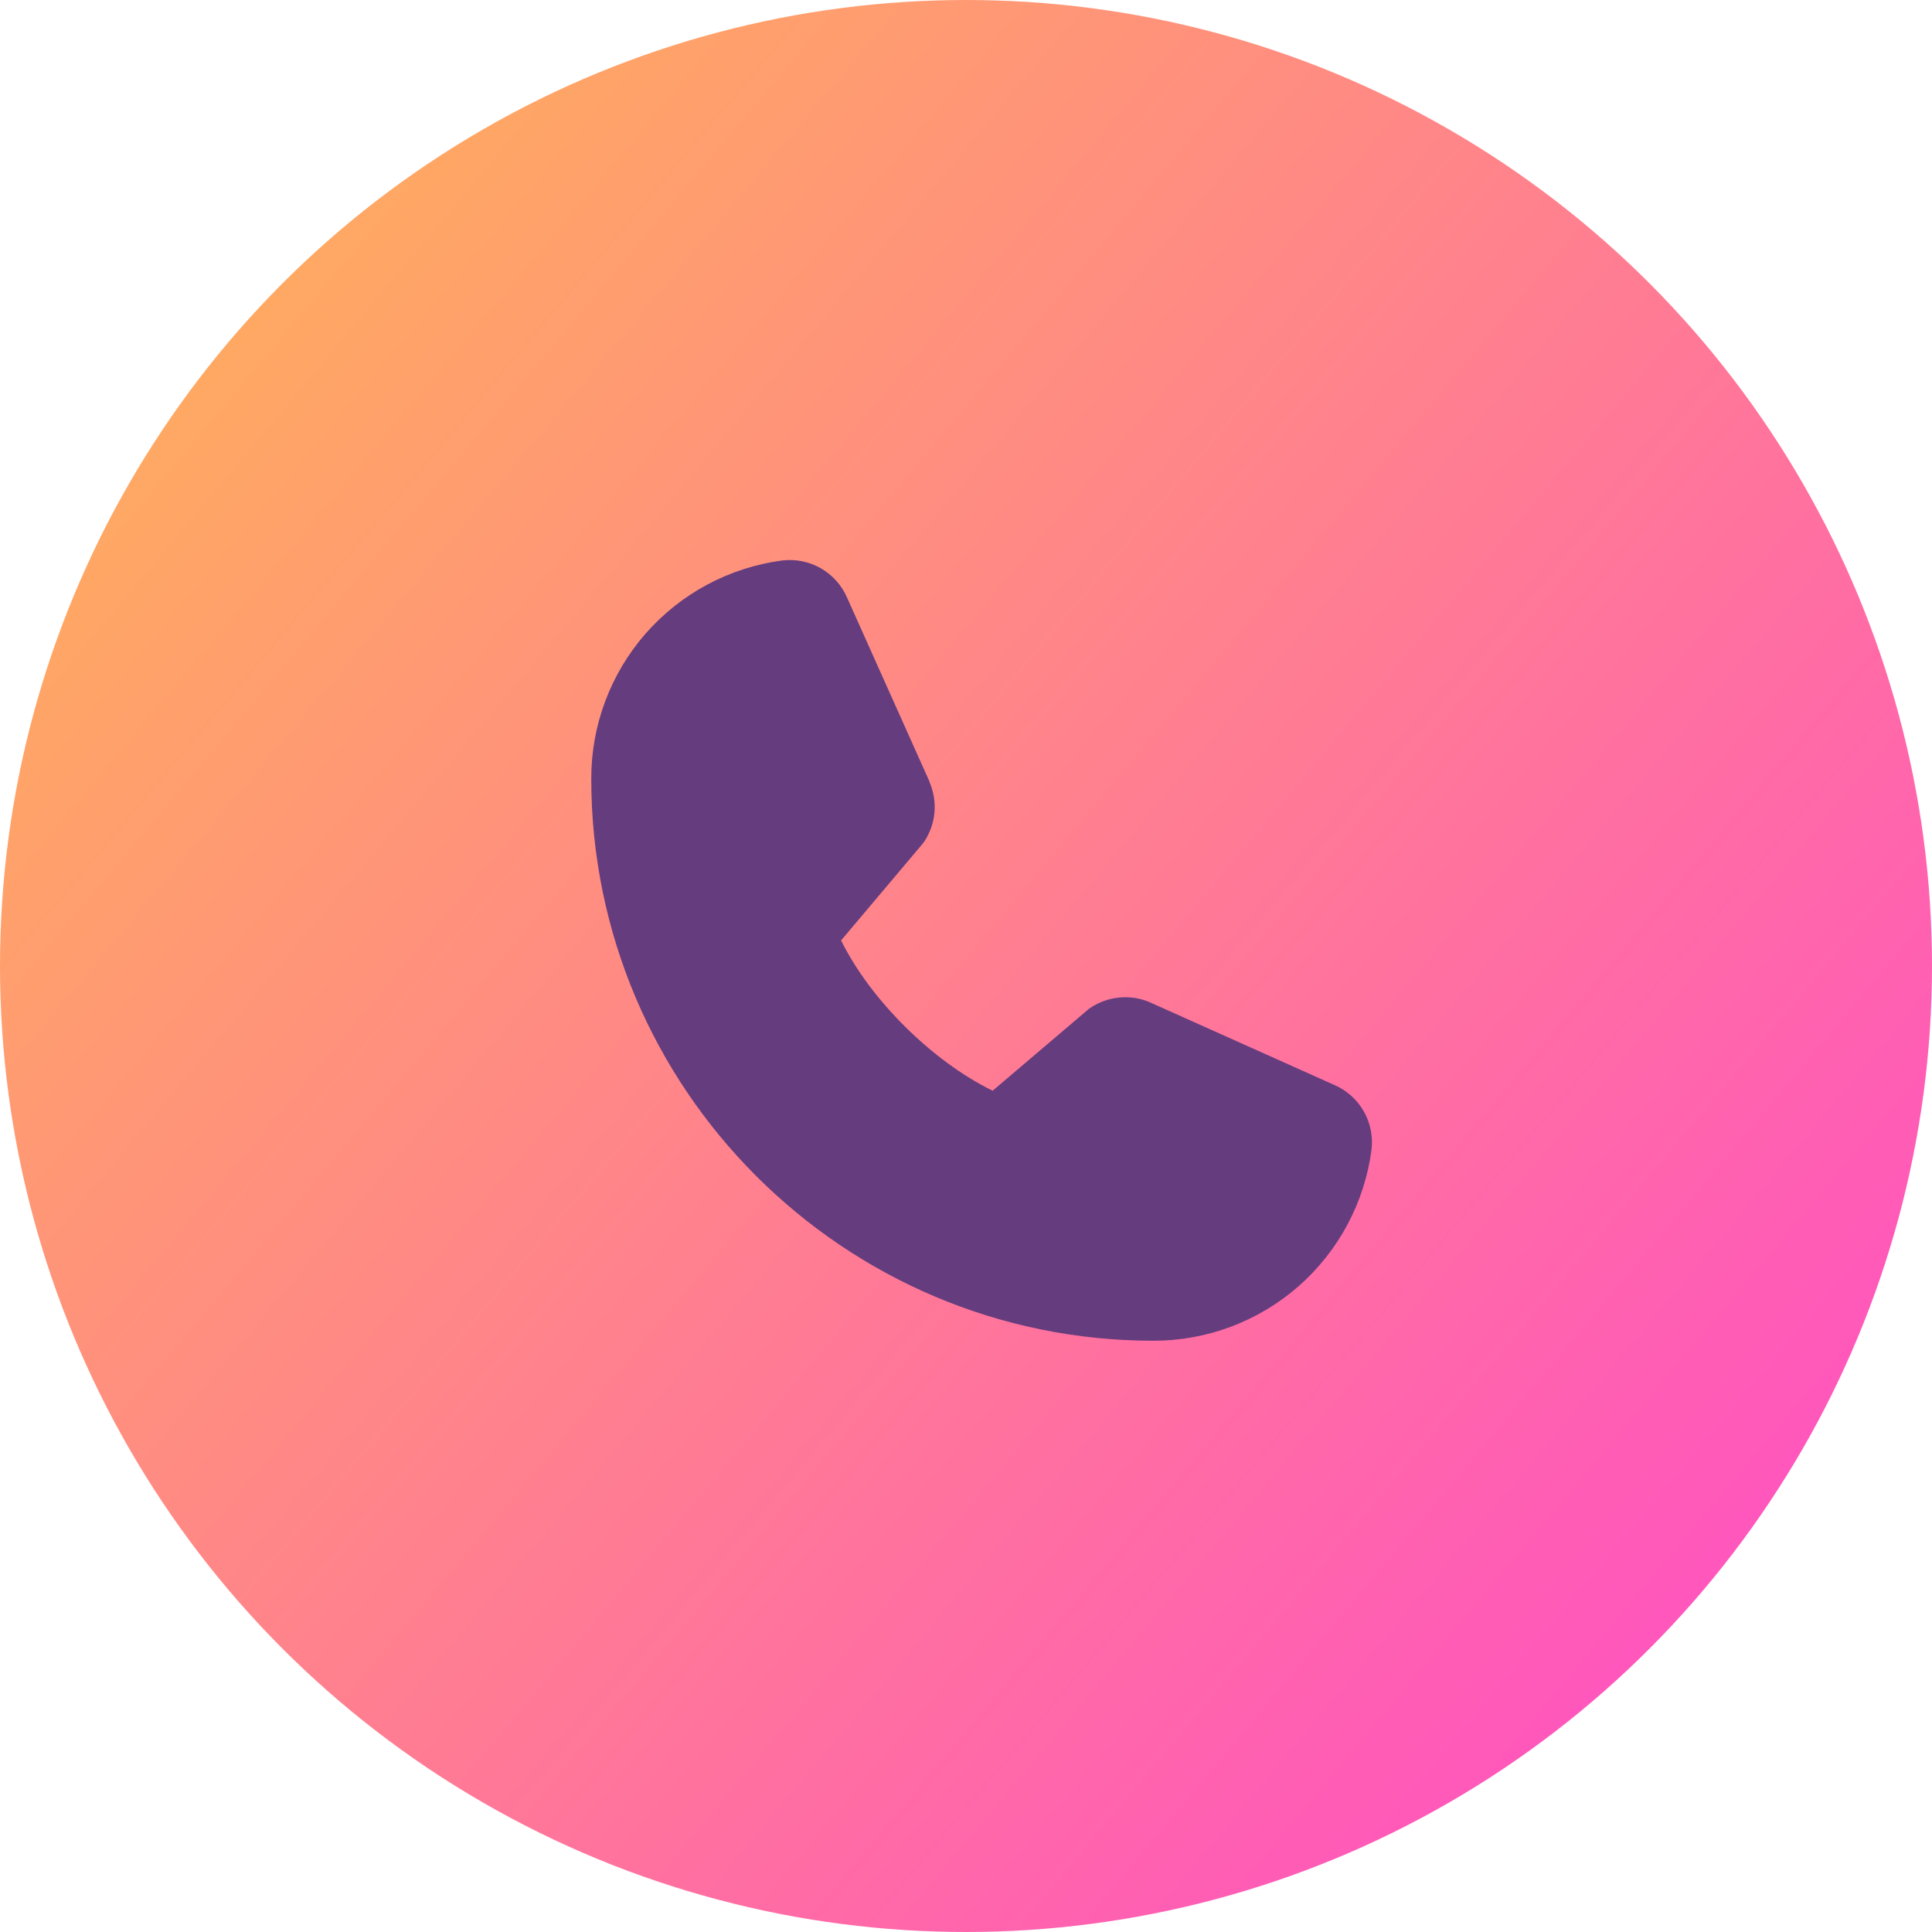 <svg width="29" height="29" viewBox="0 0 29 29" fill="none" xmlns="http://www.w3.org/2000/svg">
<circle cx="14.5" cy="14.5" r="14.5" fill="url(#paint0_linear_4014_70)"/>
<path d="M20.587 17.259C20.482 18.052 20.092 18.781 19.49 19.309C18.887 19.836 18.113 20.126 17.312 20.125C12.66 20.125 8.875 16.34 8.875 11.687C8.874 10.887 9.164 10.113 9.691 9.51C10.219 8.908 10.947 8.518 11.741 8.413C11.942 8.389 12.146 8.43 12.321 8.53C12.496 8.631 12.635 8.785 12.715 8.971L13.953 11.734V11.741C14.014 11.883 14.04 12.038 14.027 12.192C14.014 12.346 13.963 12.495 13.878 12.625C13.868 12.641 13.857 12.655 13.845 12.67L12.625 14.116C13.064 15.008 13.997 15.932 14.9 16.372L16.326 15.159C16.34 15.147 16.355 15.136 16.37 15.126C16.5 15.04 16.649 14.987 16.804 14.973C16.96 14.958 17.116 14.983 17.259 15.044L17.267 15.048L20.027 16.285C20.213 16.365 20.368 16.503 20.469 16.678C20.57 16.854 20.611 17.058 20.587 17.259Z" fill="#653C7E"/>
<defs>
<linearGradient id="paint0_linear_4014_70" x1="-3.312" y1="-4.457" x2="40.762" y2="32.553" gradientUnits="userSpaceOnUse">
<stop stop-color="#FFC840"/>
<stop offset="1" stop-color="#FF26F1"/>
</linearGradient>
</defs>
</svg>
